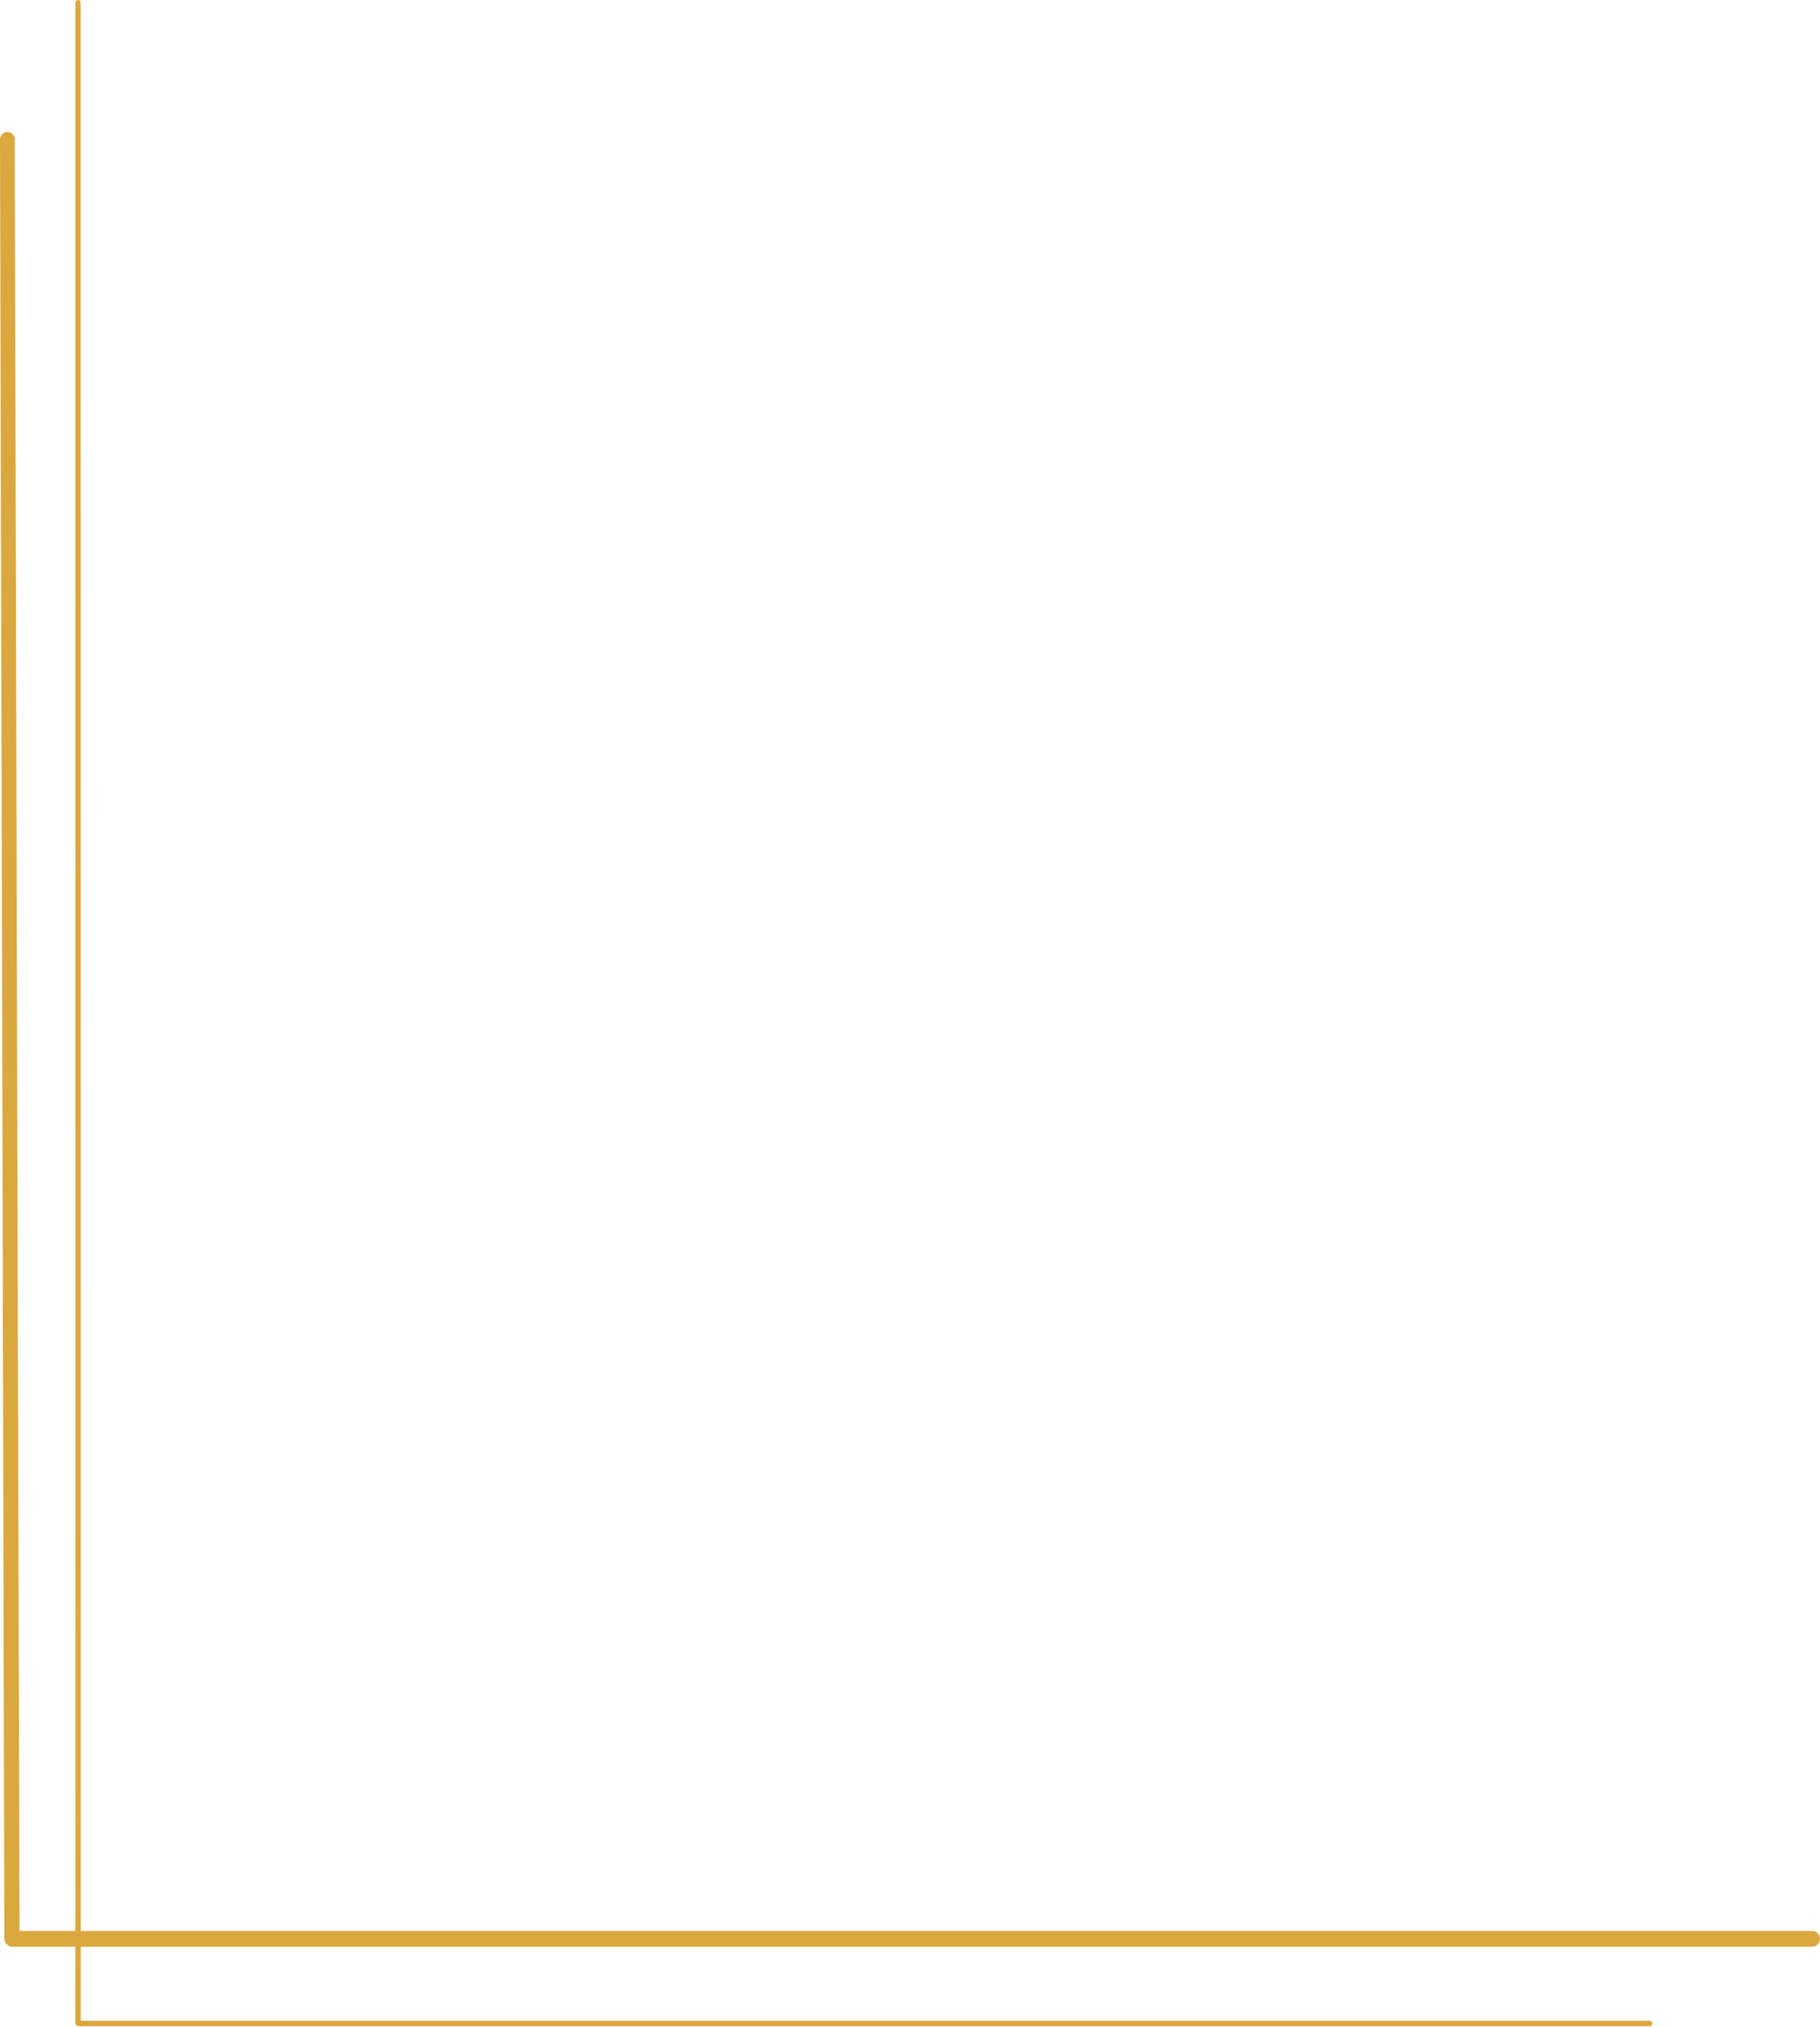 <?xml version="1.0" encoding="UTF-8" standalone="no"?><svg xmlns="http://www.w3.org/2000/svg" xmlns:xlink="http://www.w3.org/1999/xlink" data-name="Layer 1" fill="#000000" height="1794.1" preserveAspectRatio="xMidYMid meet" version="1" viewBox="102.7 64.6 1611.9 1794.1" width="1611.9" zoomAndPan="magnify"><g fill="#dba83f" id="change1_1"><path d="M109.2,181.5a6.6,6.6,0,0,0-6.5,6.6q1.5,595.1,2.9,1190.1.3,151.6.7,303.4c.1,25.4.1,50.8.2,76.2v20.3a22.3,22.3,0,0,0,.2,3.7,6.7,6.7,0,0,0,1.7,3.6,7.1,7.1,0,0,0,3.6,2.2c1.6.5,4.4.3,6,.3H1708.4a7,7,0,0,0,0-13.9H120v-8.8c0-9.4-.1-18.7-.1-28-.1-28.6-.1-57.1-.2-85.6l-1.2-402.9L115.8,188A6.5,6.5,0,0,0,109.2,181.5Z"/><path d="M171.8,64.6a2.3,2.3,0,0,0-2.3,2.3V1415.6q-.1,165.9,0,331.9c0,27.4-.1,54.8-.1,82.2v22.6c0,1.7-.3,4,1.1,5.2s4,.8,5.4.8H1563a2.5,2.5,0,1,0,0-4.9H174.2V1268.8q-.1-600.9-.1-1201.9A2.3,2.3,0,0,0,171.8,64.6Z"/></g></svg>